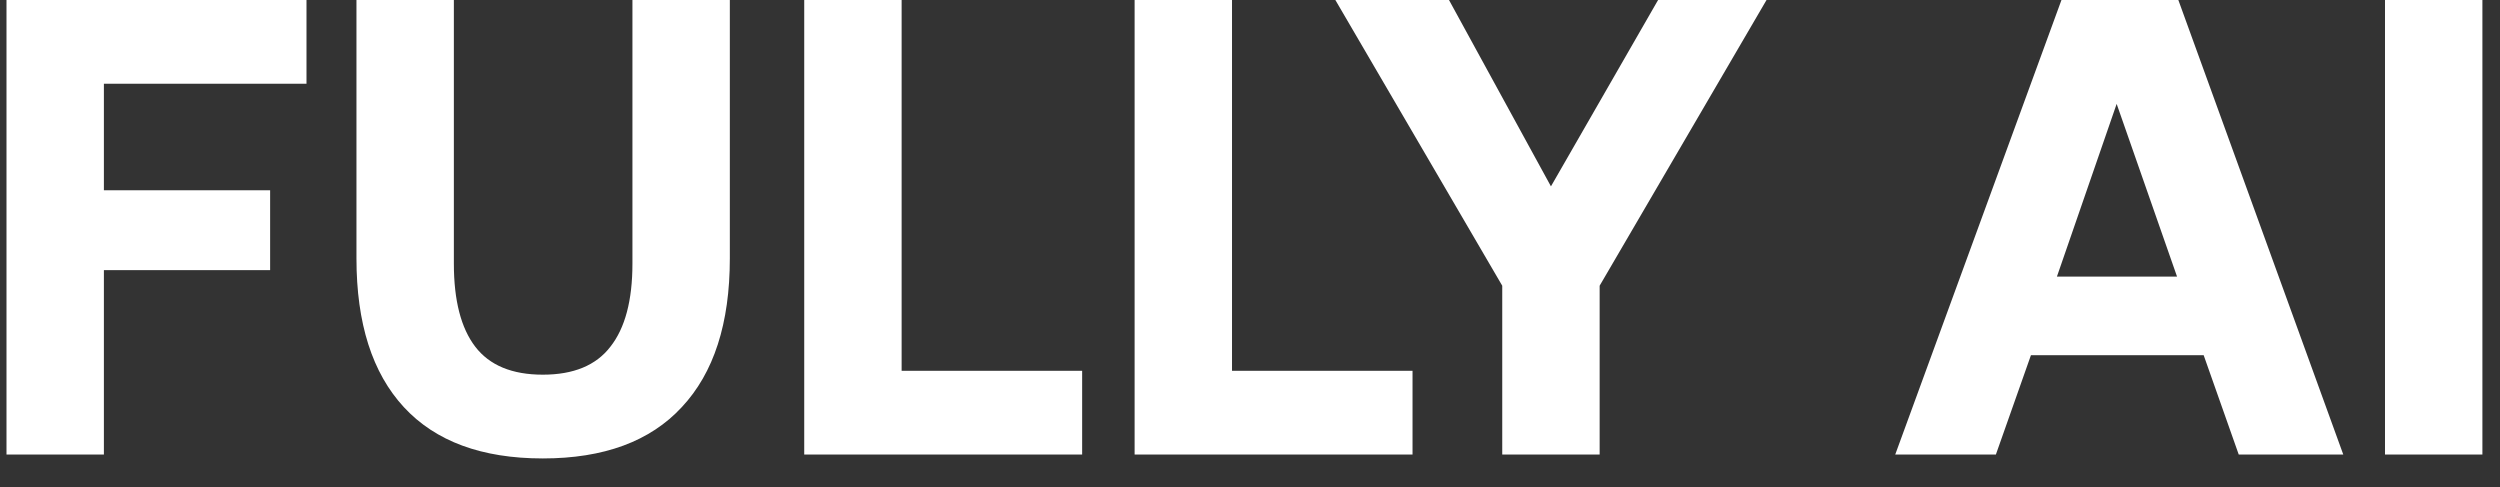 <svg width="77" height="15" viewBox="0 0 77 15" fill="none" xmlns="http://www.w3.org/2000/svg">
<rect x="0" y="0" width="77" height="15" fill="#333333" stroke="none"/>
<path d="M0.2 -9.53674e-07H9.44V2.58H3.2V5.86H8.32V8.32H3.2V14H0.2V-9.53674e-07ZM13.979 -9.53674e-07V8.12C13.979 9.253 14.199 10.107 14.639 10.68C15.079 11.253 15.772 11.54 16.719 11.54C17.666 11.54 18.359 11.253 18.799 10.68C19.252 10.107 19.479 9.253 19.479 8.12V-9.53674e-07H22.479V7.96C22.479 9.96 21.986 11.487 20.999 12.54C20.026 13.593 18.599 14.12 16.719 14.12C14.839 14.12 13.412 13.593 12.439 12.54C11.466 11.487 10.979 9.96 10.979 7.96V-9.53674e-07H13.979ZM24.77 14V-9.53674e-07H27.77V11.42H33.33V14H24.77ZM34.946 14V-9.53674e-07H37.946V11.42H43.506V14H34.946ZM41.129 -9.53674e-07H44.629L47.769 5.74L51.069 -9.53674e-07H54.409L49.269 8.8V14H46.269V8.8L41.129 -9.53674e-07ZM58.373 14L63.493 -9.53674e-07H67.093L72.173 14H68.953L67.873 10.94H62.553L61.473 14H58.373ZM63.353 8.52H67.053L65.193 3.2L63.353 8.52ZM73.458 -9.53674e-07H76.458V14H73.458V-9.53674e-07Z" fill="white"/>
</svg>
